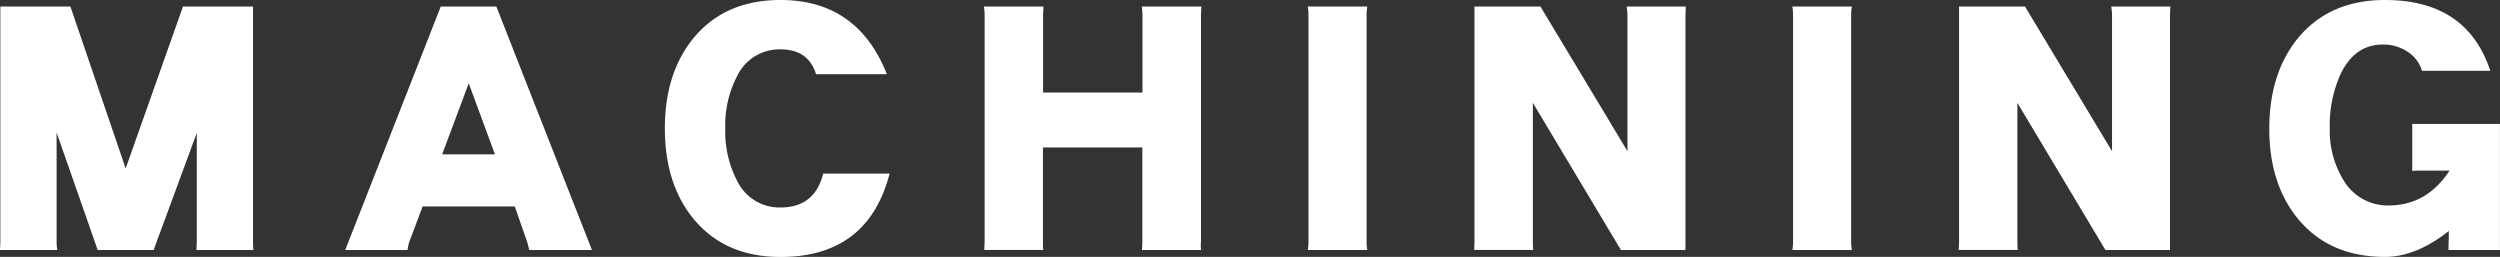 <svg xmlns="http://www.w3.org/2000/svg" viewBox="0 0 420.01 43.15"><rect x="0" y="0" width="420.01" height="43.15" fill="#333333" stroke="none"/><defs><style>.cls-1{fill:#fff;}</style></defs><title>Asset 3</title><g id="Layer_2" data-name="Layer 2"><g id="文字"><path class="cls-1" d="M42.57,42H33c0-.42.06-.87.06-1.33V22.33L25.81,42h-9.4L9.51,22.27V40.66A7.82,7.82,0,0,0,9.63,42H0c0-.42.06-.85.06-1.27V1.1H11.83l9.28,27.2L30.74,1.1H42.51V40.72C42.51,41.14,42.53,41.57,42.57,42Z"/><path class="cls-1" d="M99.45,42H88.9a11.39,11.39,0,0,0-.41-1.56l-2-5.75H71l-2.14,5.69A6,6,0,0,0,68.48,42H58L74.05,1.1h9.34ZM83.15,25.93,78.75,14,74.28,25.93Z"/><path class="cls-1" d="M149.46,29.17q-3.66,14-18.33,14-9.22,0-14.5-6.26Q111.7,31,111.7,21.58t4.93-15.32Q121.9,0,131.13,0,144.06,0,149,12.47H137.1c-.85-2.78-2.84-4.18-6-4.18a7.88,7.88,0,0,0-7.25,4.47,17.86,17.86,0,0,0-2,8.82,17.79,17.79,0,0,0,2,8.81,7.88,7.88,0,0,0,7.25,4.47q5.79,0,7.19-5.69Z"/><path class="cls-1" d="M201.78,42h-9.92c0-.42.06-.87.06-1.33V24.77h-16.7V40.66c0,.46,0,.91.06,1.33h-9.92c0-.42.06-.87.06-1.33V2.49a9.77,9.77,0,0,0-.12-1.39h10c0,.54-.06,1-.06,1.45v13h16.7v-13a12.76,12.76,0,0,0-.11-1.45h10c0,.54-.06,1-.06,1.45V40.66C201.72,41.08,201.74,41.53,201.78,42Z"/><path class="cls-1" d="M229.71,42h-10a7.82,7.82,0,0,0,.12-1.33V2.49a8.9,8.9,0,0,0-.12-1.39h10a8.9,8.9,0,0,0-.12,1.39V40.66A7.82,7.82,0,0,0,229.71,42Z"/><path class="cls-1" d="M283.22,1.1c0,.5-.06,1-.06,1.39V42H272.32L257.53,17.28V40.66c0,.42,0,.87.05,1.33h-9.91c0-.42.05-.87.05-1.33V1.1H258.8l14.62,24.3V2.55c0-.11,0-.6-.12-1.45Z"/><path class="cls-1" d="M311.12,42h-10a7.82,7.82,0,0,0,.12-1.33V2.49a8.9,8.9,0,0,0-.12-1.39h10A8.9,8.9,0,0,0,311,2.49V40.66A7.82,7.82,0,0,0,311.12,42Z"/><path class="cls-1" d="M364.63,1.1c0,.5-.06,1-.06,1.39V42H353.72L338.93,17.28V40.66c0,.42,0,.87.06,1.33h-9.92c0-.42.06-.87.06-1.33V1.1h11.08l14.62,24.3V2.55c0-.11,0-.6-.12-1.45Z"/><path class="cls-1" d="M420,42h-8.65c0-.46.06-1.52.06-3.19q-5.51,4.35-10.73,4.35-9.22,0-14.5-6.26-4.94-5.93-4.93-15.31t4.93-15.32Q391.47,0,400.69,0q13.76,0,17.69,11.89H406.9a5.72,5.72,0,0,0-2.5-3.25,7.33,7.33,0,0,0-4.06-1.16q-4.75,0-7.13,5a21,21,0,0,0-1.8,9.11,15.88,15.88,0,0,0,2.32,8.7,8.61,8.61,0,0,0,7.54,4.23q6.44,0,10.27-5.86h-5.11c-.27,0-.65,0-1.16.06V20.82H420V40.6C420,41,420,41.49,420,42Z"/></g></g></svg>